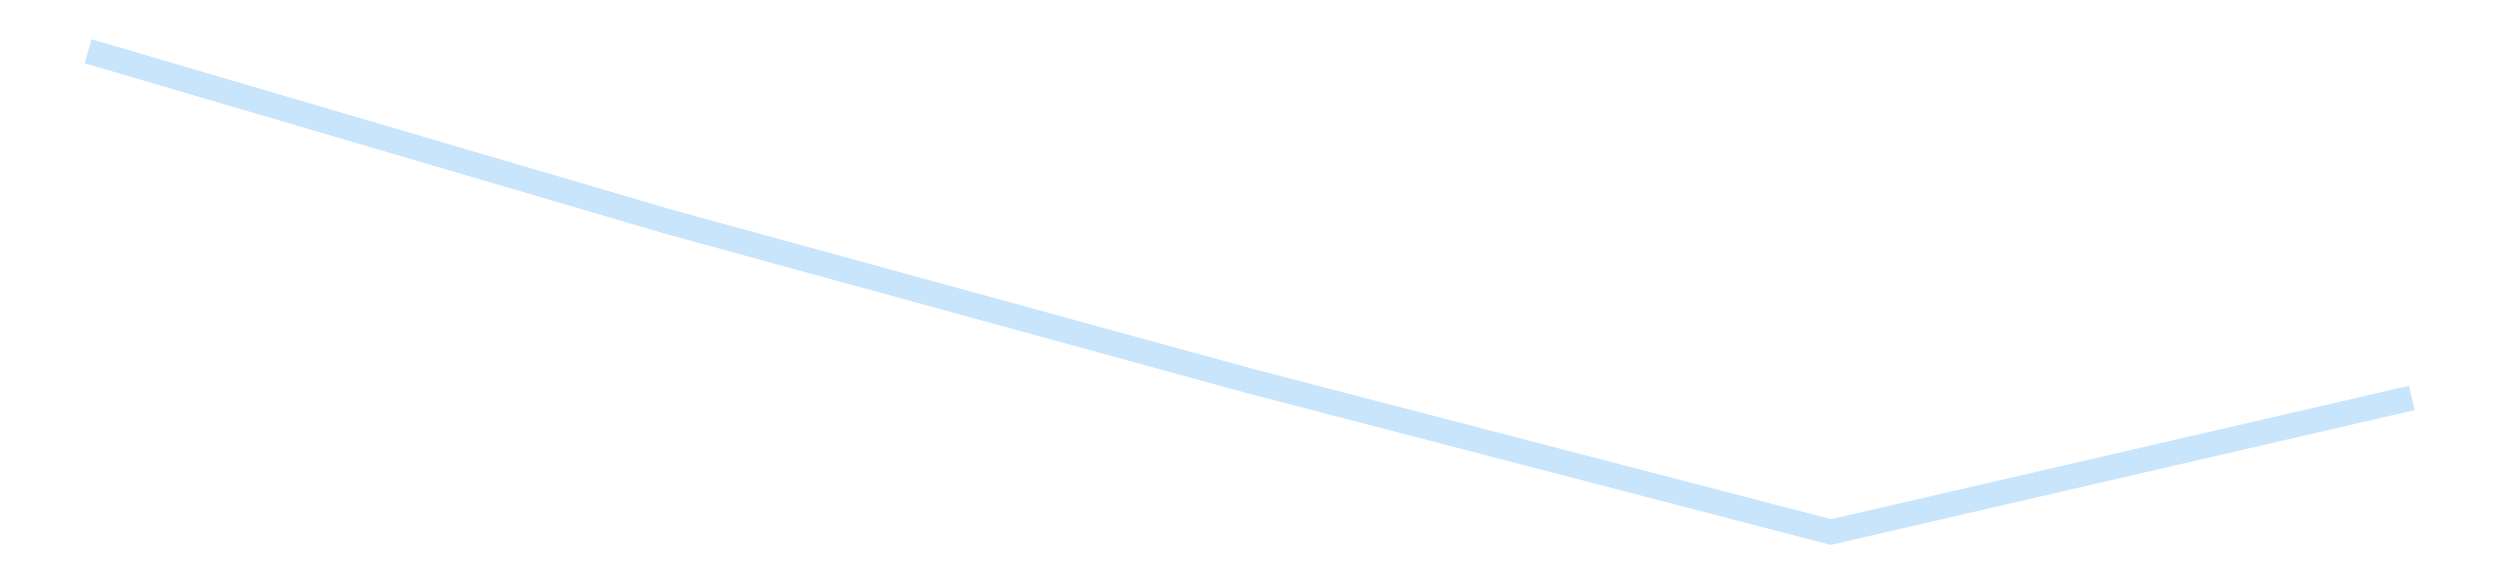 <?xml version='1.0' encoding='utf-8'?>
<svg xmlns="http://www.w3.org/2000/svg" xmlns:xlink="http://www.w3.org/1999/xlink" id="chart-d367536b-d4a5-47a1-a4ec-de8e91f0673b" class="pygal-chart pygal-sparkline" viewBox="0 0 300 70" width="300" height="70"><!--Generated with pygal 3.0.4 (lxml) ©Kozea 2012-2016 on 2025-11-03--><!--http://pygal.org--><!--http://github.com/Kozea/pygal--><defs><style type="text/css">#chart-d367536b-d4a5-47a1-a4ec-de8e91f0673b{-webkit-user-select:none;-webkit-font-smoothing:antialiased;font-family:Consolas,"Liberation Mono",Menlo,Courier,monospace}#chart-d367536b-d4a5-47a1-a4ec-de8e91f0673b .title{font-family:Consolas,"Liberation Mono",Menlo,Courier,monospace;font-size:16px}#chart-d367536b-d4a5-47a1-a4ec-de8e91f0673b .legends .legend text{font-family:Consolas,"Liberation Mono",Menlo,Courier,monospace;font-size:14px}#chart-d367536b-d4a5-47a1-a4ec-de8e91f0673b .axis text{font-family:Consolas,"Liberation Mono",Menlo,Courier,monospace;font-size:10px}#chart-d367536b-d4a5-47a1-a4ec-de8e91f0673b .axis text.major{font-family:Consolas,"Liberation Mono",Menlo,Courier,monospace;font-size:10px}#chart-d367536b-d4a5-47a1-a4ec-de8e91f0673b .text-overlay text.value{font-family:Consolas,"Liberation Mono",Menlo,Courier,monospace;font-size:16px}#chart-d367536b-d4a5-47a1-a4ec-de8e91f0673b .text-overlay text.label{font-family:Consolas,"Liberation Mono",Menlo,Courier,monospace;font-size:10px}#chart-d367536b-d4a5-47a1-a4ec-de8e91f0673b .tooltip{font-family:Consolas,"Liberation Mono",Menlo,Courier,monospace;font-size:14px}#chart-d367536b-d4a5-47a1-a4ec-de8e91f0673b text.no_data{font-family:Consolas,"Liberation Mono",Menlo,Courier,monospace;font-size:64px}
#chart-d367536b-d4a5-47a1-a4ec-de8e91f0673b{background-color:transparent}#chart-d367536b-d4a5-47a1-a4ec-de8e91f0673b path,#chart-d367536b-d4a5-47a1-a4ec-de8e91f0673b line,#chart-d367536b-d4a5-47a1-a4ec-de8e91f0673b rect,#chart-d367536b-d4a5-47a1-a4ec-de8e91f0673b circle{-webkit-transition:150ms;-moz-transition:150ms;transition:150ms}#chart-d367536b-d4a5-47a1-a4ec-de8e91f0673b .graph &gt; .background{fill:transparent}#chart-d367536b-d4a5-47a1-a4ec-de8e91f0673b .plot &gt; .background{fill:transparent}#chart-d367536b-d4a5-47a1-a4ec-de8e91f0673b .graph{fill:rgba(0,0,0,.87)}#chart-d367536b-d4a5-47a1-a4ec-de8e91f0673b text.no_data{fill:rgba(0,0,0,1)}#chart-d367536b-d4a5-47a1-a4ec-de8e91f0673b .title{fill:rgba(0,0,0,1)}#chart-d367536b-d4a5-47a1-a4ec-de8e91f0673b .legends .legend text{fill:rgba(0,0,0,.87)}#chart-d367536b-d4a5-47a1-a4ec-de8e91f0673b .legends .legend:hover text{fill:rgba(0,0,0,1)}#chart-d367536b-d4a5-47a1-a4ec-de8e91f0673b .axis .line{stroke:rgba(0,0,0,1)}#chart-d367536b-d4a5-47a1-a4ec-de8e91f0673b .axis .guide.line{stroke:rgba(0,0,0,.54)}#chart-d367536b-d4a5-47a1-a4ec-de8e91f0673b .axis .major.line{stroke:rgba(0,0,0,.87)}#chart-d367536b-d4a5-47a1-a4ec-de8e91f0673b .axis text.major{fill:rgba(0,0,0,1)}#chart-d367536b-d4a5-47a1-a4ec-de8e91f0673b .axis.y .guides:hover .guide.line,#chart-d367536b-d4a5-47a1-a4ec-de8e91f0673b .line-graph .axis.x .guides:hover .guide.line,#chart-d367536b-d4a5-47a1-a4ec-de8e91f0673b .stackedline-graph .axis.x .guides:hover .guide.line,#chart-d367536b-d4a5-47a1-a4ec-de8e91f0673b .xy-graph .axis.x .guides:hover .guide.line{stroke:rgba(0,0,0,1)}#chart-d367536b-d4a5-47a1-a4ec-de8e91f0673b .axis .guides:hover text{fill:rgba(0,0,0,1)}#chart-d367536b-d4a5-47a1-a4ec-de8e91f0673b .reactive{fill-opacity:.7;stroke-opacity:.8;stroke-width:3}#chart-d367536b-d4a5-47a1-a4ec-de8e91f0673b .ci{stroke:rgba(0,0,0,.87)}#chart-d367536b-d4a5-47a1-a4ec-de8e91f0673b .reactive.active,#chart-d367536b-d4a5-47a1-a4ec-de8e91f0673b .active .reactive{fill-opacity:.8;stroke-opacity:.9;stroke-width:4}#chart-d367536b-d4a5-47a1-a4ec-de8e91f0673b .ci .reactive.active{stroke-width:1.5}#chart-d367536b-d4a5-47a1-a4ec-de8e91f0673b .series text{fill:rgba(0,0,0,1)}#chart-d367536b-d4a5-47a1-a4ec-de8e91f0673b .tooltip rect{fill:transparent;stroke:rgba(0,0,0,1);-webkit-transition:opacity 150ms;-moz-transition:opacity 150ms;transition:opacity 150ms}#chart-d367536b-d4a5-47a1-a4ec-de8e91f0673b .tooltip .label{fill:rgba(0,0,0,.87)}#chart-d367536b-d4a5-47a1-a4ec-de8e91f0673b .tooltip .label{fill:rgba(0,0,0,.87)}#chart-d367536b-d4a5-47a1-a4ec-de8e91f0673b .tooltip .legend{font-size:.8em;fill:rgba(0,0,0,.54)}#chart-d367536b-d4a5-47a1-a4ec-de8e91f0673b .tooltip .x_label{font-size:.6em;fill:rgba(0,0,0,1)}#chart-d367536b-d4a5-47a1-a4ec-de8e91f0673b .tooltip .xlink{font-size:.5em;text-decoration:underline}#chart-d367536b-d4a5-47a1-a4ec-de8e91f0673b .tooltip .value{font-size:1.5em}#chart-d367536b-d4a5-47a1-a4ec-de8e91f0673b .bound{font-size:.5em}#chart-d367536b-d4a5-47a1-a4ec-de8e91f0673b .max-value{font-size:.75em;fill:rgba(0,0,0,.54)}#chart-d367536b-d4a5-47a1-a4ec-de8e91f0673b .map-element{fill:transparent;stroke:rgba(0,0,0,.54) !important}#chart-d367536b-d4a5-47a1-a4ec-de8e91f0673b .map-element .reactive{fill-opacity:inherit;stroke-opacity:inherit}#chart-d367536b-d4a5-47a1-a4ec-de8e91f0673b .color-0,#chart-d367536b-d4a5-47a1-a4ec-de8e91f0673b .color-0 a:visited{stroke:#bbdefb;fill:#bbdefb}#chart-d367536b-d4a5-47a1-a4ec-de8e91f0673b .text-overlay .color-0 text{fill:black}
#chart-d367536b-d4a5-47a1-a4ec-de8e91f0673b text.no_data{text-anchor:middle}#chart-d367536b-d4a5-47a1-a4ec-de8e91f0673b .guide.line{fill:none}#chart-d367536b-d4a5-47a1-a4ec-de8e91f0673b .centered{text-anchor:middle}#chart-d367536b-d4a5-47a1-a4ec-de8e91f0673b .title{text-anchor:middle}#chart-d367536b-d4a5-47a1-a4ec-de8e91f0673b .legends .legend text{fill-opacity:1}#chart-d367536b-d4a5-47a1-a4ec-de8e91f0673b .axis.x text{text-anchor:middle}#chart-d367536b-d4a5-47a1-a4ec-de8e91f0673b .axis.x:not(.web) text[transform]{text-anchor:start}#chart-d367536b-d4a5-47a1-a4ec-de8e91f0673b .axis.x:not(.web) text[transform].backwards{text-anchor:end}#chart-d367536b-d4a5-47a1-a4ec-de8e91f0673b .axis.y text{text-anchor:end}#chart-d367536b-d4a5-47a1-a4ec-de8e91f0673b .axis.y text[transform].backwards{text-anchor:start}#chart-d367536b-d4a5-47a1-a4ec-de8e91f0673b .axis.y2 text{text-anchor:start}#chart-d367536b-d4a5-47a1-a4ec-de8e91f0673b .axis.y2 text[transform].backwards{text-anchor:end}#chart-d367536b-d4a5-47a1-a4ec-de8e91f0673b .axis .guide.line{stroke-dasharray:4,4;stroke:black}#chart-d367536b-d4a5-47a1-a4ec-de8e91f0673b .axis .major.guide.line{stroke-dasharray:6,6;stroke:black}#chart-d367536b-d4a5-47a1-a4ec-de8e91f0673b .horizontal .axis.y .guide.line,#chart-d367536b-d4a5-47a1-a4ec-de8e91f0673b .horizontal .axis.y2 .guide.line,#chart-d367536b-d4a5-47a1-a4ec-de8e91f0673b .vertical .axis.x .guide.line{opacity:0}#chart-d367536b-d4a5-47a1-a4ec-de8e91f0673b .horizontal .axis.always_show .guide.line,#chart-d367536b-d4a5-47a1-a4ec-de8e91f0673b .vertical .axis.always_show .guide.line{opacity:1 !important}#chart-d367536b-d4a5-47a1-a4ec-de8e91f0673b .axis.y .guides:hover .guide.line,#chart-d367536b-d4a5-47a1-a4ec-de8e91f0673b .axis.y2 .guides:hover .guide.line,#chart-d367536b-d4a5-47a1-a4ec-de8e91f0673b .axis.x .guides:hover .guide.line{opacity:1}#chart-d367536b-d4a5-47a1-a4ec-de8e91f0673b .axis .guides:hover text{opacity:1}#chart-d367536b-d4a5-47a1-a4ec-de8e91f0673b .nofill{fill:none}#chart-d367536b-d4a5-47a1-a4ec-de8e91f0673b .subtle-fill{fill-opacity:.2}#chart-d367536b-d4a5-47a1-a4ec-de8e91f0673b .dot{stroke-width:1px;fill-opacity:1;stroke-opacity:1}#chart-d367536b-d4a5-47a1-a4ec-de8e91f0673b .dot.active{stroke-width:5px}#chart-d367536b-d4a5-47a1-a4ec-de8e91f0673b .dot.negative{fill:transparent}#chart-d367536b-d4a5-47a1-a4ec-de8e91f0673b text,#chart-d367536b-d4a5-47a1-a4ec-de8e91f0673b tspan{stroke:none !important}#chart-d367536b-d4a5-47a1-a4ec-de8e91f0673b .series text.active{opacity:1}#chart-d367536b-d4a5-47a1-a4ec-de8e91f0673b .tooltip rect{fill-opacity:.95;stroke-width:.5}#chart-d367536b-d4a5-47a1-a4ec-de8e91f0673b .tooltip text{fill-opacity:1}#chart-d367536b-d4a5-47a1-a4ec-de8e91f0673b .showable{visibility:hidden}#chart-d367536b-d4a5-47a1-a4ec-de8e91f0673b .showable.shown{visibility:visible}#chart-d367536b-d4a5-47a1-a4ec-de8e91f0673b .gauge-background{fill:rgba(229,229,229,1);stroke:none}#chart-d367536b-d4a5-47a1-a4ec-de8e91f0673b .bg-lines{stroke:transparent;stroke-width:2px}</style><script type="text/javascript">window.pygal = window.pygal || {};window.pygal.config = window.pygal.config || {};window.pygal.config['d367536b-d4a5-47a1-a4ec-de8e91f0673b'] = {"allow_interruptions": false, "box_mode": "extremes", "classes": ["pygal-chart", "pygal-sparkline"], "css": ["file://style.css", "file://graph.css"], "defs": [], "disable_xml_declaration": false, "dots_size": 2.5, "dynamic_print_values": false, "explicit_size": true, "fill": false, "force_uri_protocol": "https", "formatter": null, "half_pie": false, "height": 70, "include_x_axis": false, "inner_radius": 0, "interpolate": null, "interpolation_parameters": {}, "interpolation_precision": 250, "inverse_y_axis": false, "js": [], "legend_at_bottom": false, "legend_at_bottom_columns": null, "legend_box_size": 12, "logarithmic": false, "margin": 5, "margin_bottom": null, "margin_left": null, "margin_right": null, "margin_top": null, "max_scale": 2, "min_scale": 1, "missing_value_fill_truncation": "x", "no_data_text": "", "no_prefix": false, "order_min": null, "pretty_print": false, "print_labels": false, "print_values": false, "print_values_position": "center", "print_zeroes": true, "range": null, "rounded_bars": null, "secondary_range": null, "show_dots": false, "show_legend": false, "show_minor_x_labels": true, "show_minor_y_labels": true, "show_only_major_dots": false, "show_x_guides": false, "show_x_labels": false, "show_y_guides": true, "show_y_labels": false, "spacing": 0, "stack_from_top": false, "strict": false, "stroke": true, "stroke_style": null, "style": {"background": "transparent", "ci_colors": [], "colors": ["#bbdefb"], "dot_opacity": "1", "font_family": "Consolas, \"Liberation Mono\", Menlo, Courier, monospace", "foreground": "rgba(0, 0, 0, .87)", "foreground_strong": "rgba(0, 0, 0, 1)", "foreground_subtle": "rgba(0, 0, 0, .54)", "guide_stroke_color": "black", "guide_stroke_dasharray": "4,4", "label_font_family": "Consolas, \"Liberation Mono\", Menlo, Courier, monospace", "label_font_size": 10, "legend_font_family": "Consolas, \"Liberation Mono\", Menlo, Courier, monospace", "legend_font_size": 14, "major_guide_stroke_color": "black", "major_guide_stroke_dasharray": "6,6", "major_label_font_family": "Consolas, \"Liberation Mono\", Menlo, Courier, monospace", "major_label_font_size": 10, "no_data_font_family": "Consolas, \"Liberation Mono\", Menlo, Courier, monospace", "no_data_font_size": 64, "opacity": ".7", "opacity_hover": ".8", "plot_background": "transparent", "stroke_opacity": ".8", "stroke_opacity_hover": ".9", "stroke_width": 3, "stroke_width_hover": "4", "title_font_family": "Consolas, \"Liberation Mono\", Menlo, Courier, monospace", "title_font_size": 16, "tooltip_font_family": "Consolas, \"Liberation Mono\", Menlo, Courier, monospace", "tooltip_font_size": 14, "transition": "150ms", "value_background": "rgba(229, 229, 229, 1)", "value_colors": [], "value_font_family": "Consolas, \"Liberation Mono\", Menlo, Courier, monospace", "value_font_size": 16, "value_label_font_family": "Consolas, \"Liberation Mono\", Menlo, Courier, monospace", "value_label_font_size": 10}, "title": null, "tooltip_border_radius": 0, "tooltip_fancy_mode": true, "truncate_label": null, "truncate_legend": null, "width": 300, "x_label_rotation": 0, "x_labels": null, "x_labels_major": null, "x_labels_major_count": null, "x_labels_major_every": null, "x_title": null, "xrange": null, "y_label_rotation": 0, "y_labels": null, "y_labels_major": null, "y_labels_major_count": null, "y_labels_major_every": null, "y_title": null, "zero": 0, "legends": [""]}</script></defs><title>Pygal</title><g class="graph line-graph vertical"><rect x="0" y="0" width="300" height="70" class="background"/><g transform="translate(5, 5)" class="plot"><rect x="0" y="0" width="290" height="60" class="background"/><g class="series serie-0 color-0"><path d="M5.577 1.154 L75.288 21.625 145 40.723 214.712 58.846 284.423 42.747" class="line reactive nofill"/></g></g><g class="titles"/><g transform="translate(5, 5)" class="plot overlay"><g class="series serie-0 color-0"/></g><g transform="translate(5, 5)" class="plot text-overlay"><g class="series serie-0 color-0"/></g><g transform="translate(5, 5)" class="plot tooltip-overlay"><g transform="translate(0 0)" style="opacity: 0" class="tooltip"><rect rx="0" ry="0" width="0" height="0" class="tooltip-box"/><g class="text"/></g></g></g></svg>